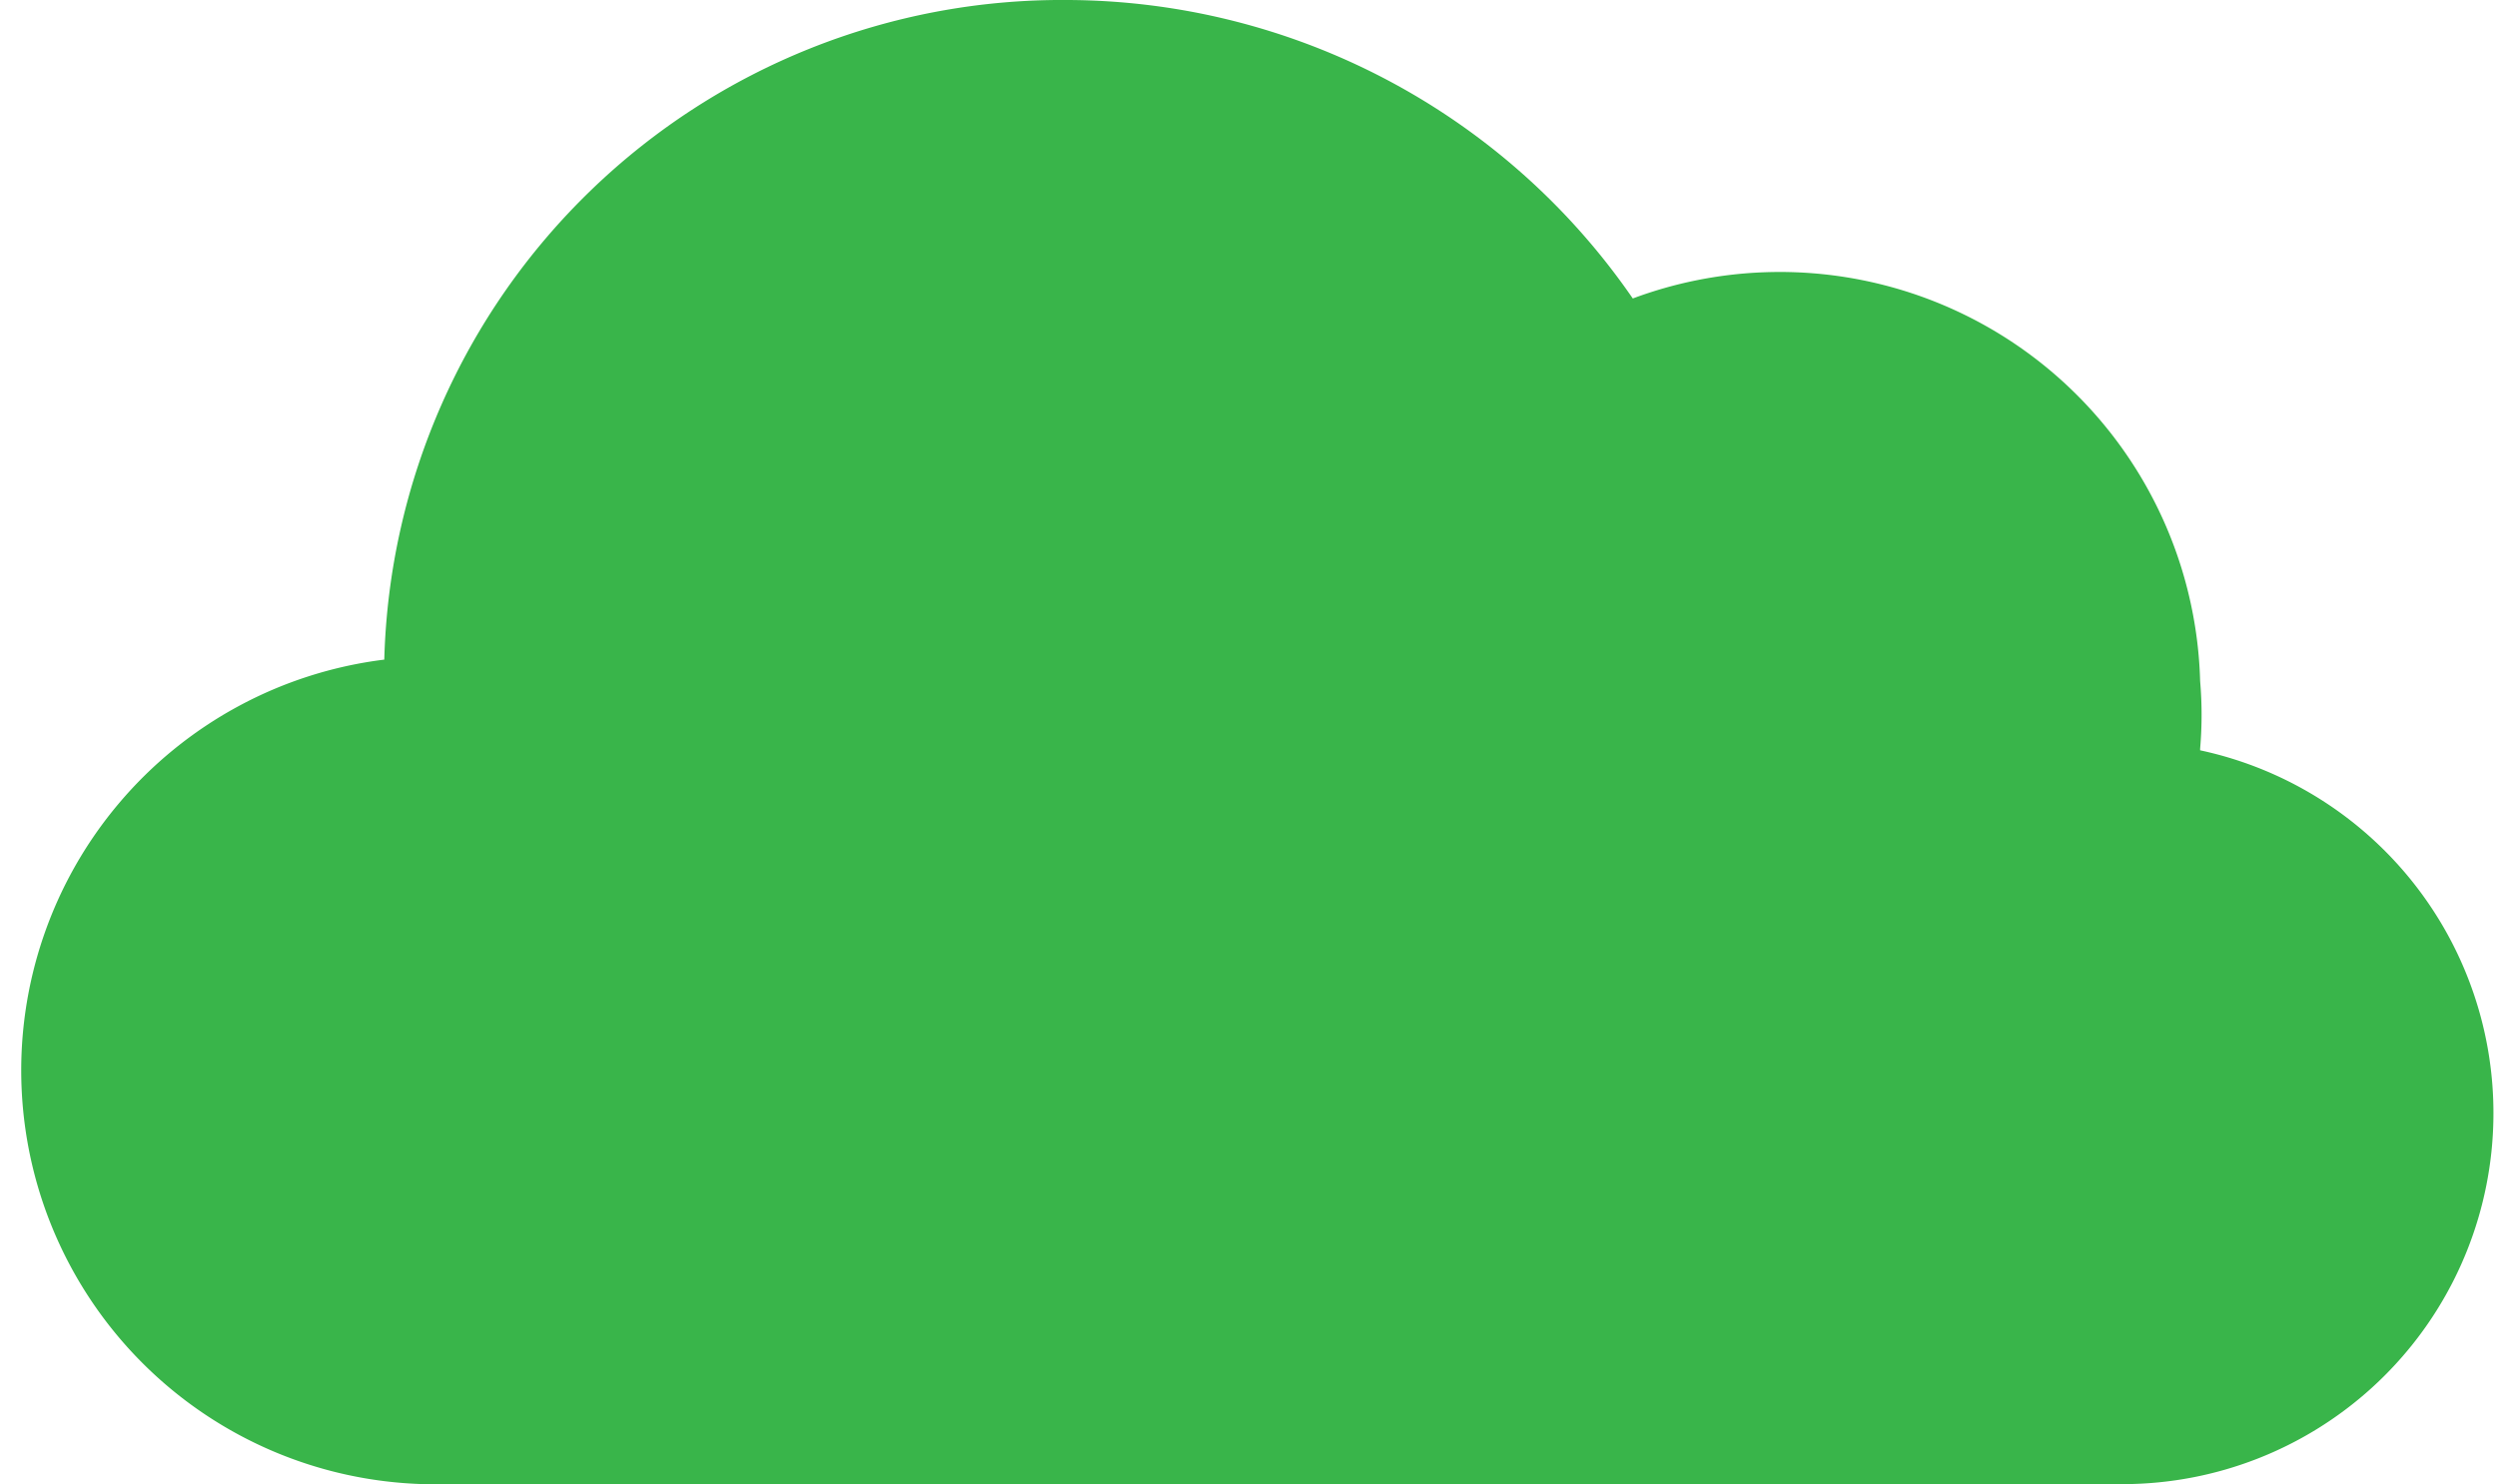 <svg xmlns="http://www.w3.org/2000/svg" viewBox="0 0 15.14 9"><defs><style>.cls-1{fill:#39b54a;}</style></defs><title>Layer1416</title><g id="Слой_2" data-name="Слой 2"><g id="Слой_1-2" data-name="Слой 1"><path class="cls-1" d="M13.34,4.54a2.4,2.4,0,0,0,0-.41A2.55,2.55,0,0,0,9.9,1.81,4.18,4.18,0,0,0,6.47,0,4.11,4.11,0,0,0,2.33,4a2.51,2.51,0,0,0,.24,5H12.88a2.25,2.25,0,0,0,.46-4.45Z"/></g></g></svg>